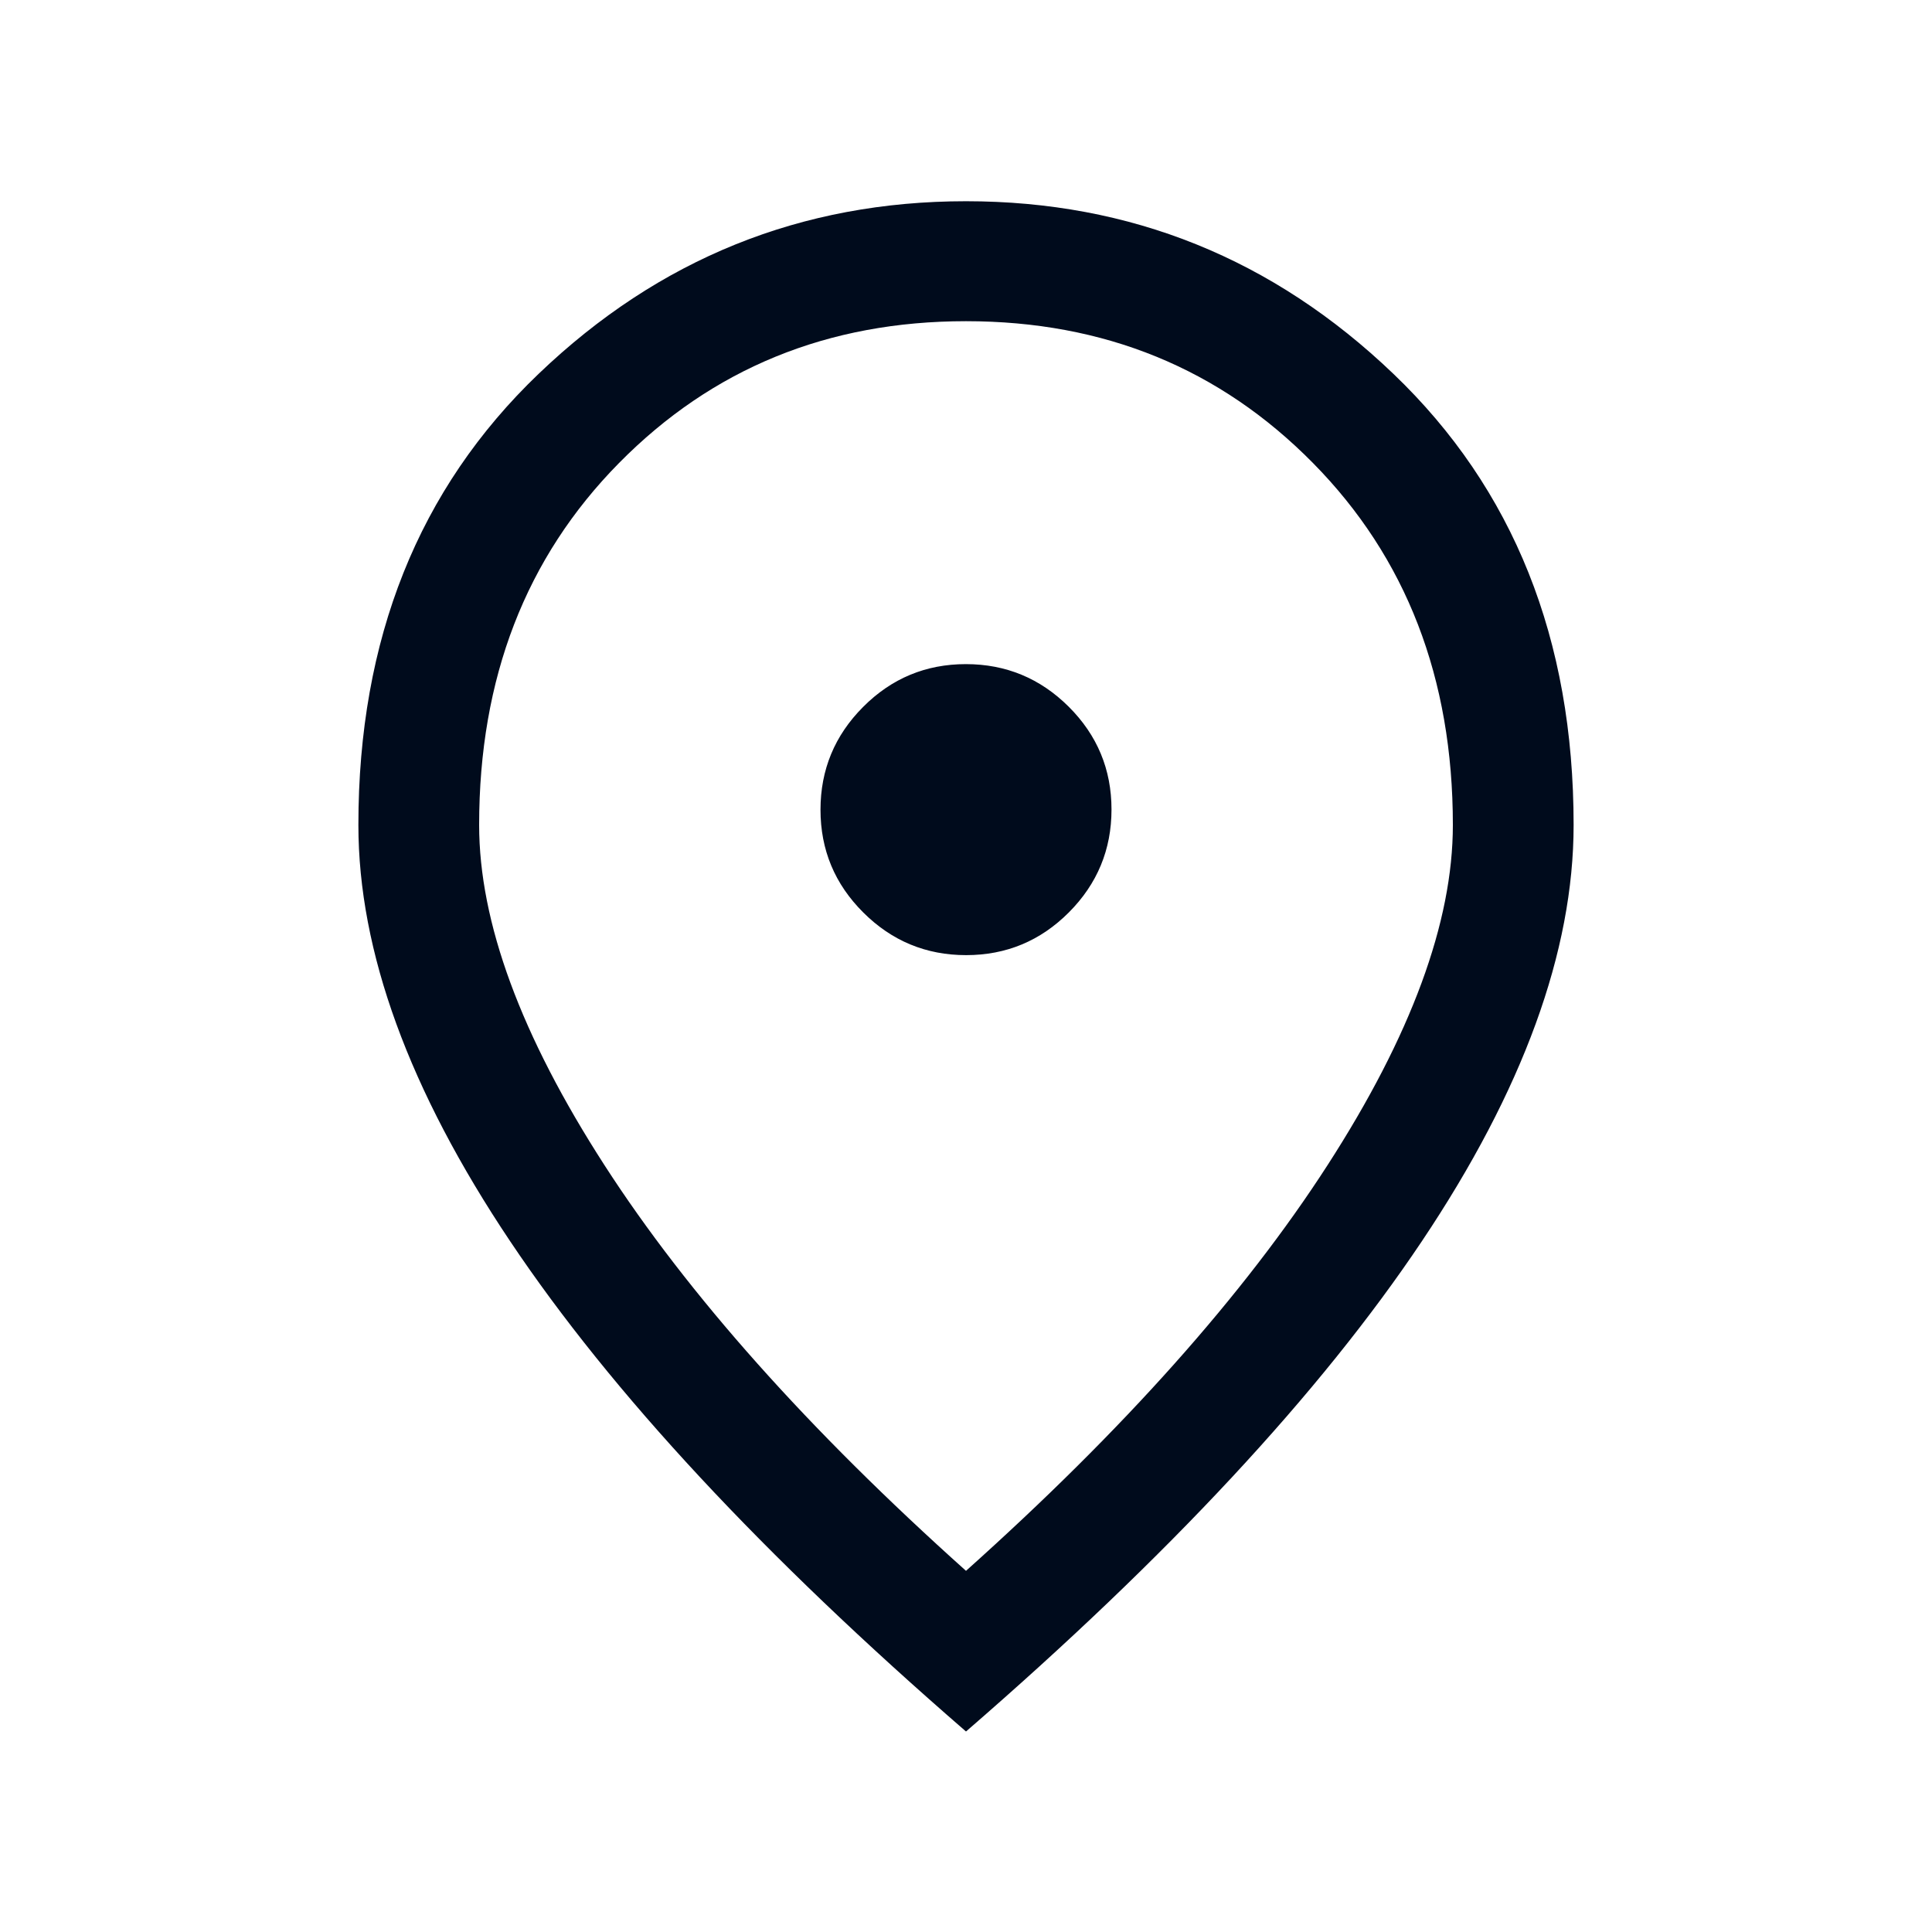 <svg width="32" height="32" viewBox="0 0 32 32" fill="none" xmlns="http://www.w3.org/2000/svg">
<path d="M16.002 15.82C16.666 15.82 17.233 15.584 17.704 15.112C18.175 14.639 18.41 14.071 18.41 13.408C18.41 12.744 18.174 12.177 17.702 11.706C17.229 11.235 16.661 11 15.998 11C15.334 11 14.767 11.236 14.296 11.709C13.825 12.181 13.59 12.749 13.59 13.412C13.59 14.076 13.826 14.643 14.299 15.114C14.771 15.585 15.339 15.82 16.002 15.82ZM16 26.018C18.609 23.683 20.605 21.443 21.988 19.299C23.372 17.154 24.064 15.276 24.064 13.664C24.064 11.233 23.292 9.235 21.747 7.669C20.203 6.103 18.287 5.32 16 5.32C13.713 5.32 11.797 6.103 10.253 7.669C8.708 9.235 7.936 11.233 7.936 13.664C7.936 15.276 8.628 17.154 10.012 19.299C11.395 21.443 13.392 23.683 16 26.018ZM16 28.679C12.645 25.772 10.128 23.066 8.451 20.561C6.774 18.057 5.936 15.758 5.936 13.664C5.936 10.587 6.931 8.096 8.922 6.191C10.912 4.286 13.272 3.333 16 3.333C18.728 3.333 21.088 4.286 23.078 6.191C25.069 8.096 26.064 10.587 26.064 13.664C26.064 15.758 25.226 18.057 23.549 20.561C21.872 23.066 19.356 25.772 16 28.679Z" fill="#000B1C"/>
</svg>
